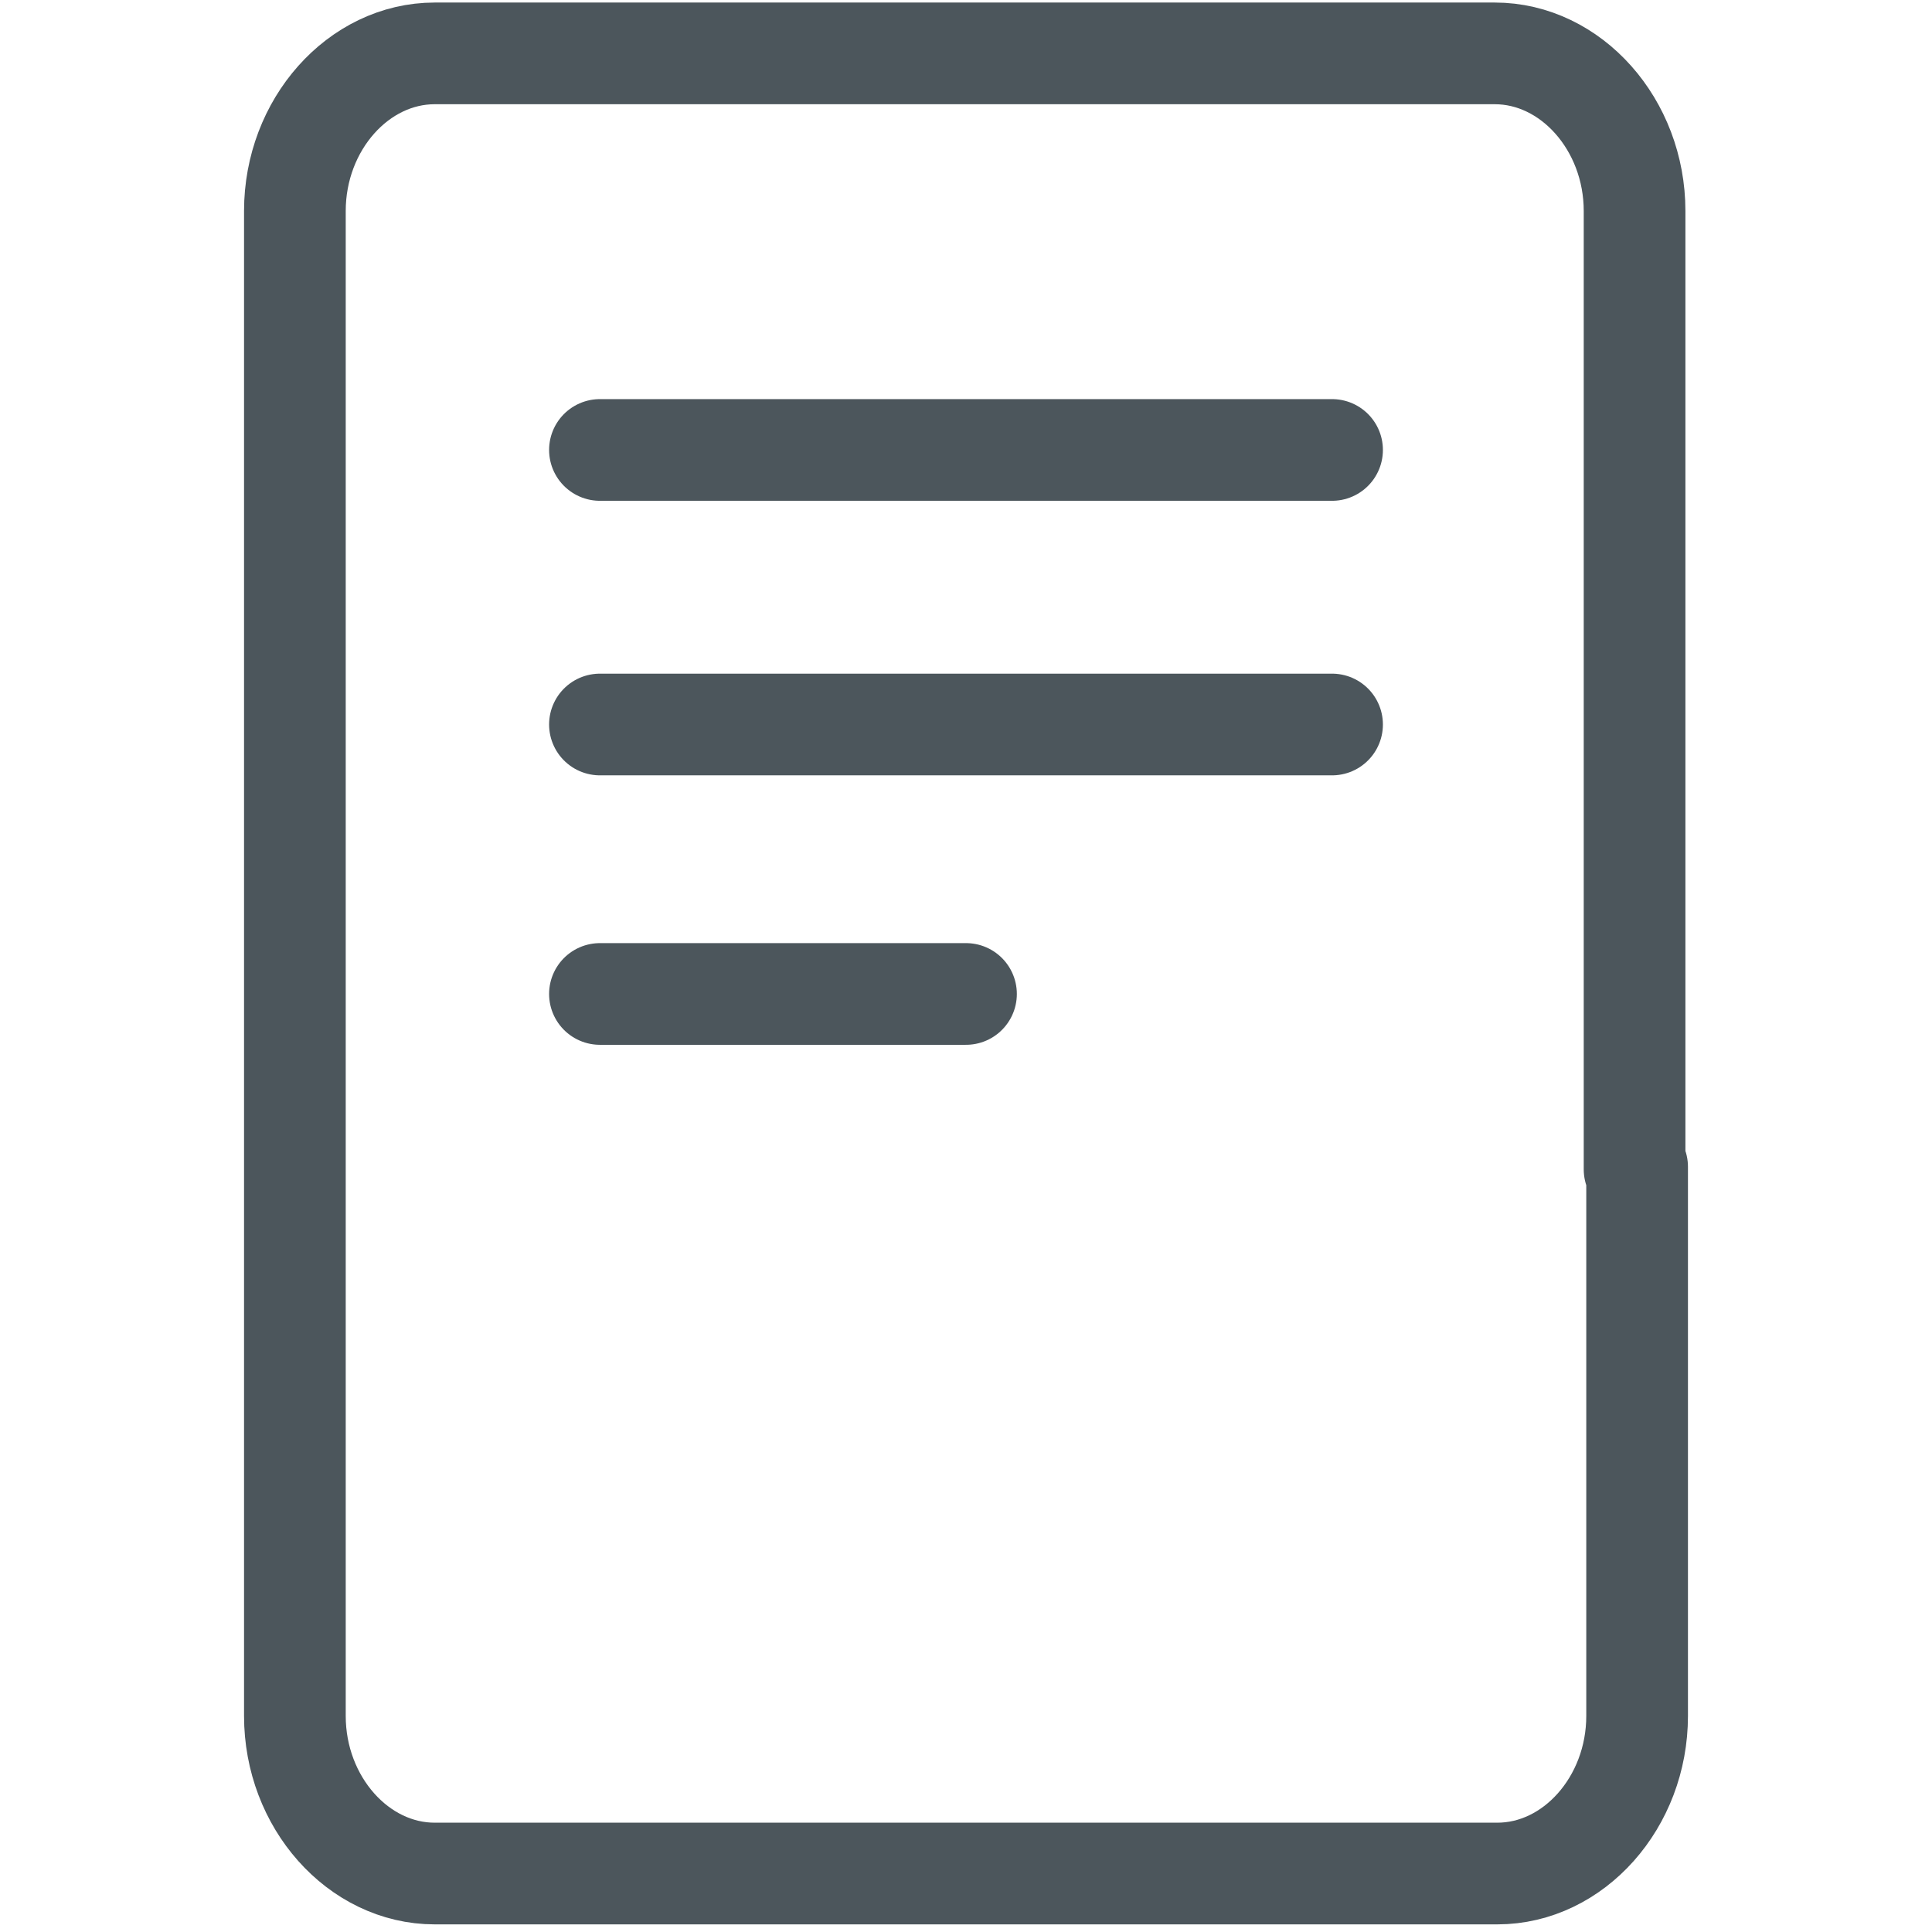 <?xml version="1.0" encoding="UTF-8"?>
<svg id="Laag_1" xmlns="http://www.w3.org/2000/svg" version="1.1" viewBox="0 0 76 76">
  <!-- Generator: Adobe Illustrator 29.2.0, SVG Export Plug-In . SVG Version: 2.1.0 Build 108)  -->
  <defs>
    <style>
      .st0 {
        fill: none;
        stroke: #4c565c;
        stroke-linecap: round;
        stroke-linejoin: round;
        stroke-width: 4px;
      }
    </style>
  </defs>
  <g id="Group_23">
    <g id="Group_26">
      <path id="Path_35" class="st0" d="M64.4,45.9v21.6c0,3.4-2.5,6.2-5.5,6.2H17.1c-3,0-5.5-2.8-5.5-6.2h0V8.3c0-3.4,2.5-6.2,5.5-6.2h41.7c3,0,5.5,2.8,5.5,6.2v37.7"/>
      <line id="Line_1" class="st0" x1="52.4" y1="17.7" x2="23.6" y2="17.7"/>
      <line id="Line_2" class="st0" x1="52.4" y1="28.5" x2="23.6" y2="28.5"/>
      <line id="Line_3" class="st0" x1="38" y1="39.1" x2="23.6" y2="39.1"/>
    </g>
  </g>
</svg>